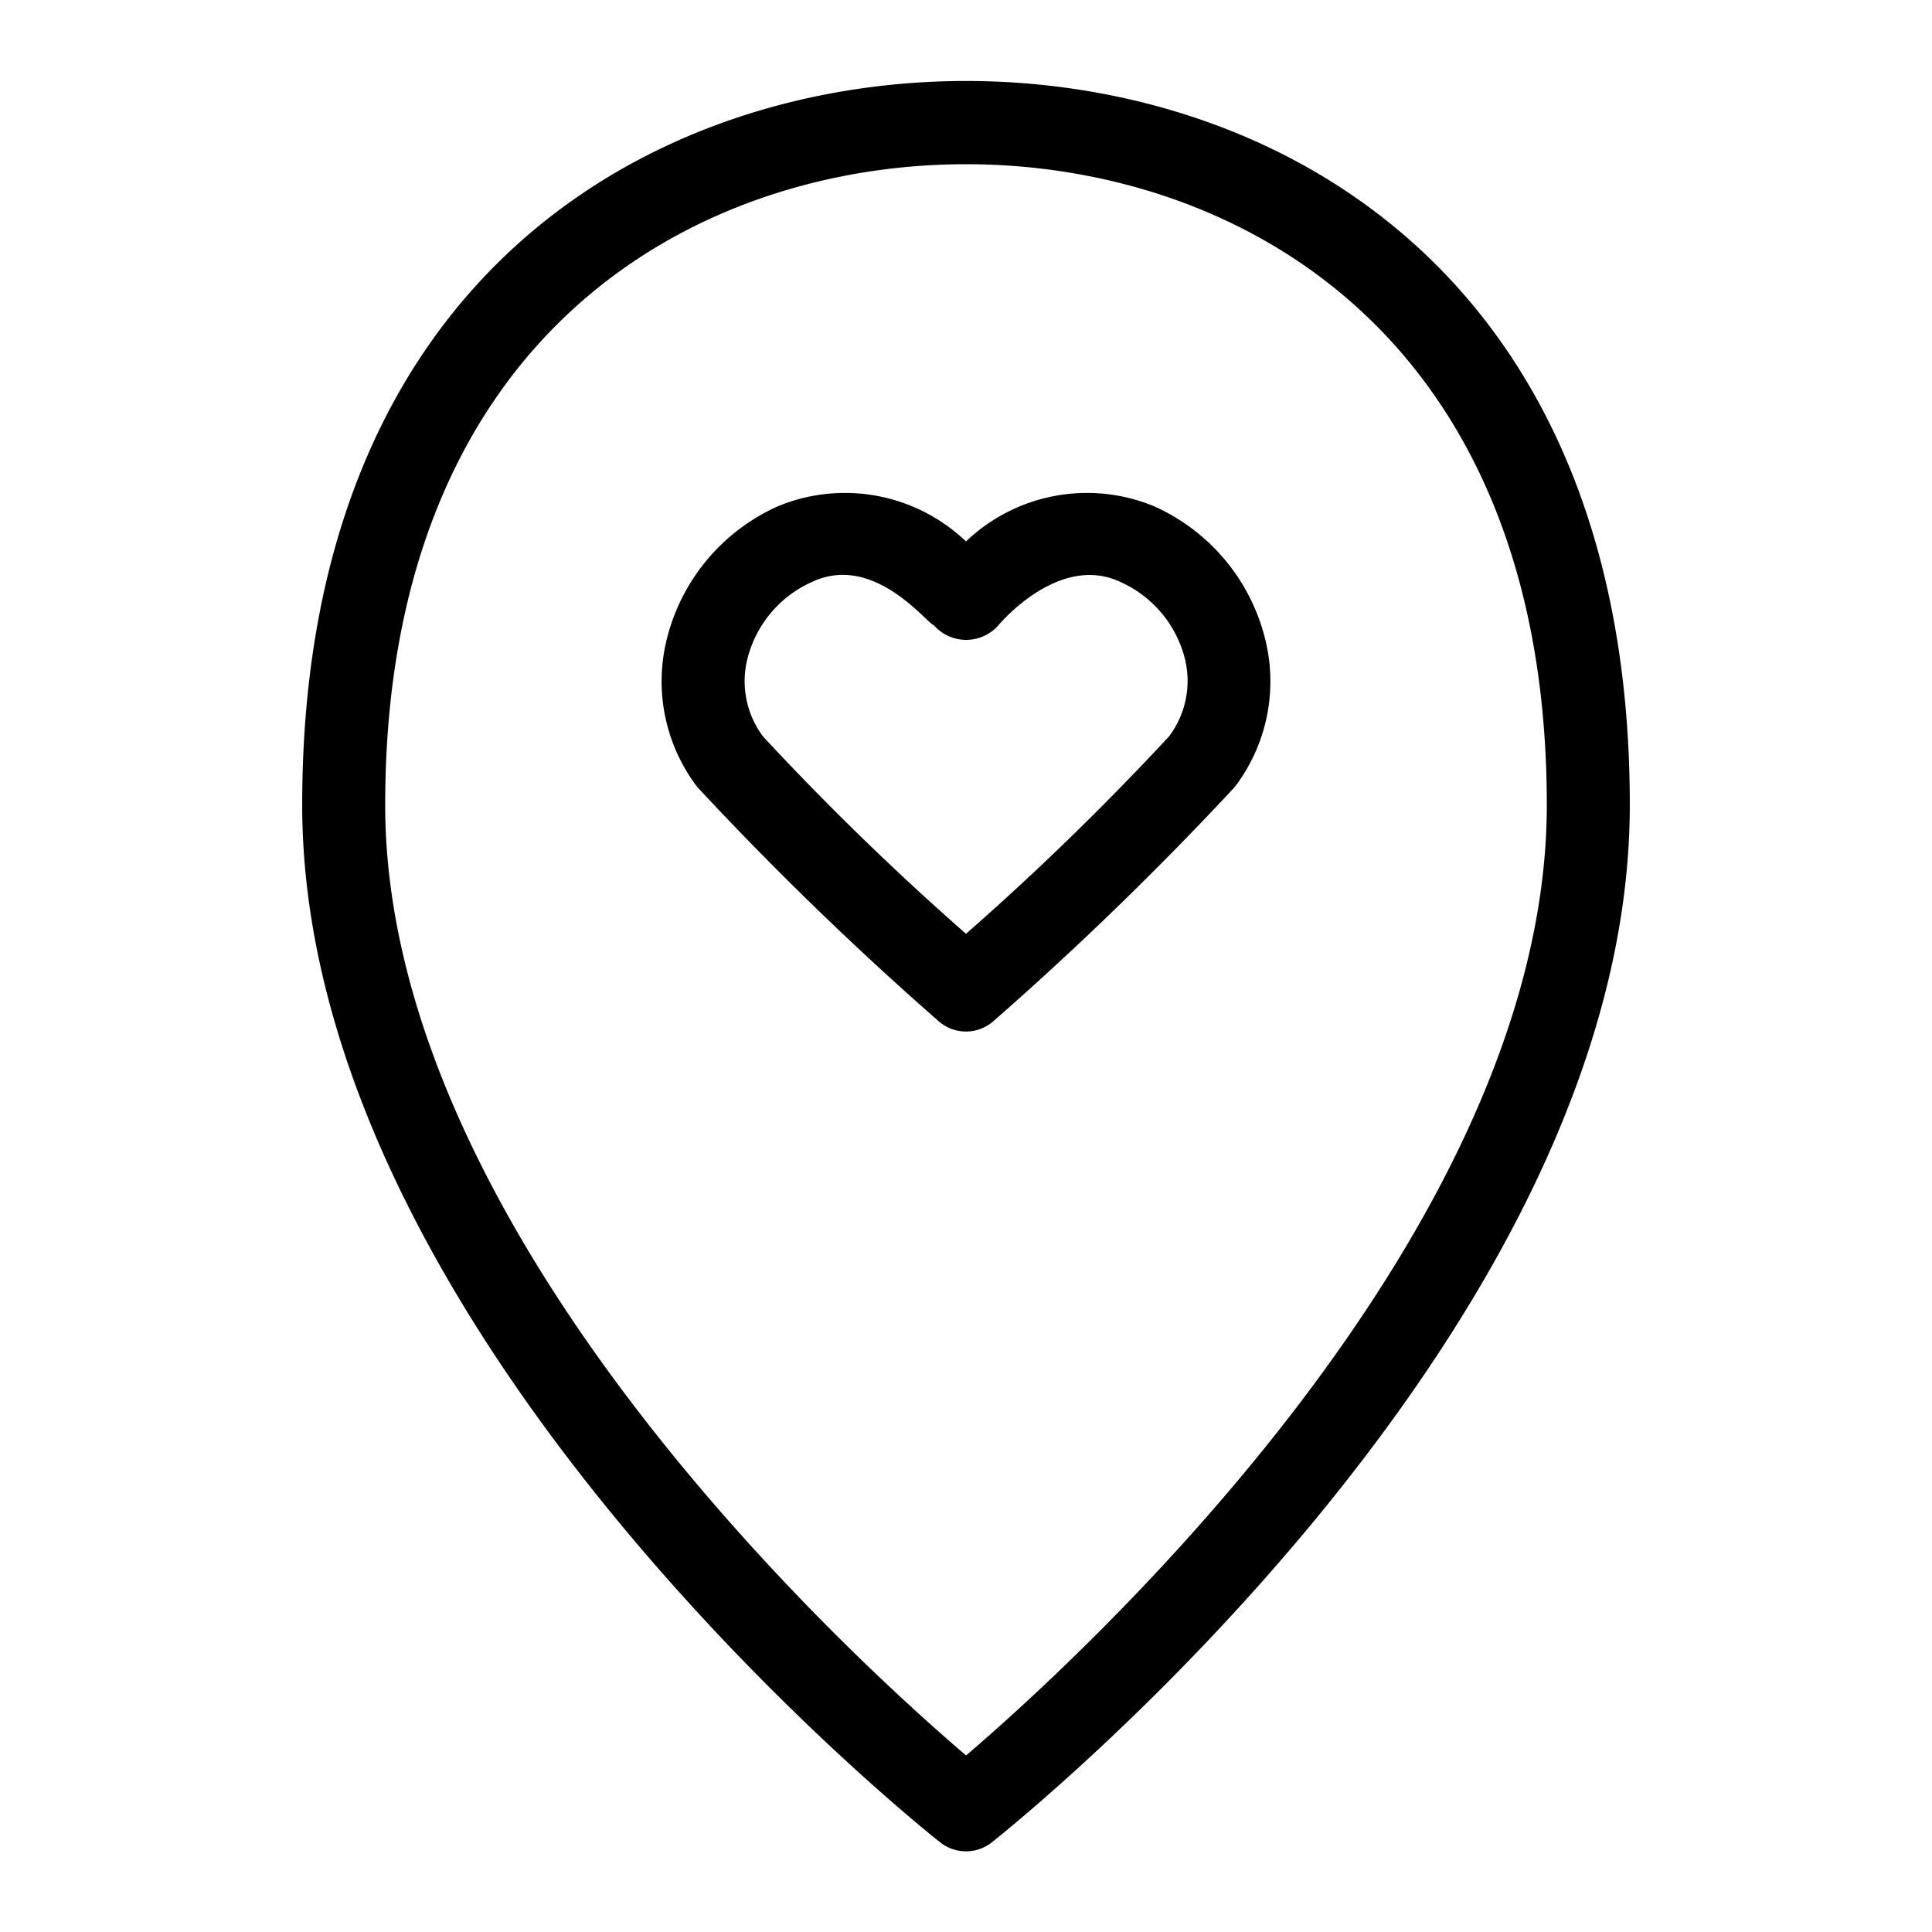 <svg viewBox="0 0 24 24" xmlns="http://www.w3.org/2000/svg"><path d="M12,1.006C8.2,1.006,3.754,3.36,3.754,10c0,6.53,7.6,12.63,7.926,12.887a.517.517,0,0,0,.64,0c.324-.257,7.926-6.357,7.926-12.887C20.246,3.36,15.8,1.006,12,1.006Zm0,20.8C10.563,20.58,4.785,15.309,4.785,10c0-5.875,3.887-7.96,7.215-7.96S19.215,4.121,19.215,10C19.215,15.3,13.437,20.578,12,21.808Z"></path><path d="M14.334,6.288h0A2.177,2.177,0,0,0,12,6.726a2.177,2.177,0,0,0-2.334-.438A2.452,2.452,0,0,0,8.287,7.925a2.166,2.166,0,0,0,.375,1.852,40.722,40.722,0,0,0,2.994,2.905.514.514,0,0,0,.688,0,40.722,40.722,0,0,0,2.994-2.905,2.166,2.166,0,0,0,.375-1.852A2.452,2.452,0,0,0,14.334,6.288Zm.188,2.86A34.288,34.288,0,0,1,12,11.6,34.288,34.288,0,0,1,9.478,9.148a1.145,1.145,0,0,1-.19-.977,1.427,1.427,0,0,1,.808-.946c.759-.348,1.4.5,1.506.543a.533.533,0,0,0,.8,0c.008-.009.743-.894,1.506-.543a1.427,1.427,0,0,1,.808.946A1.145,1.145,0,0,1,14.522,9.148Z"></path></svg>